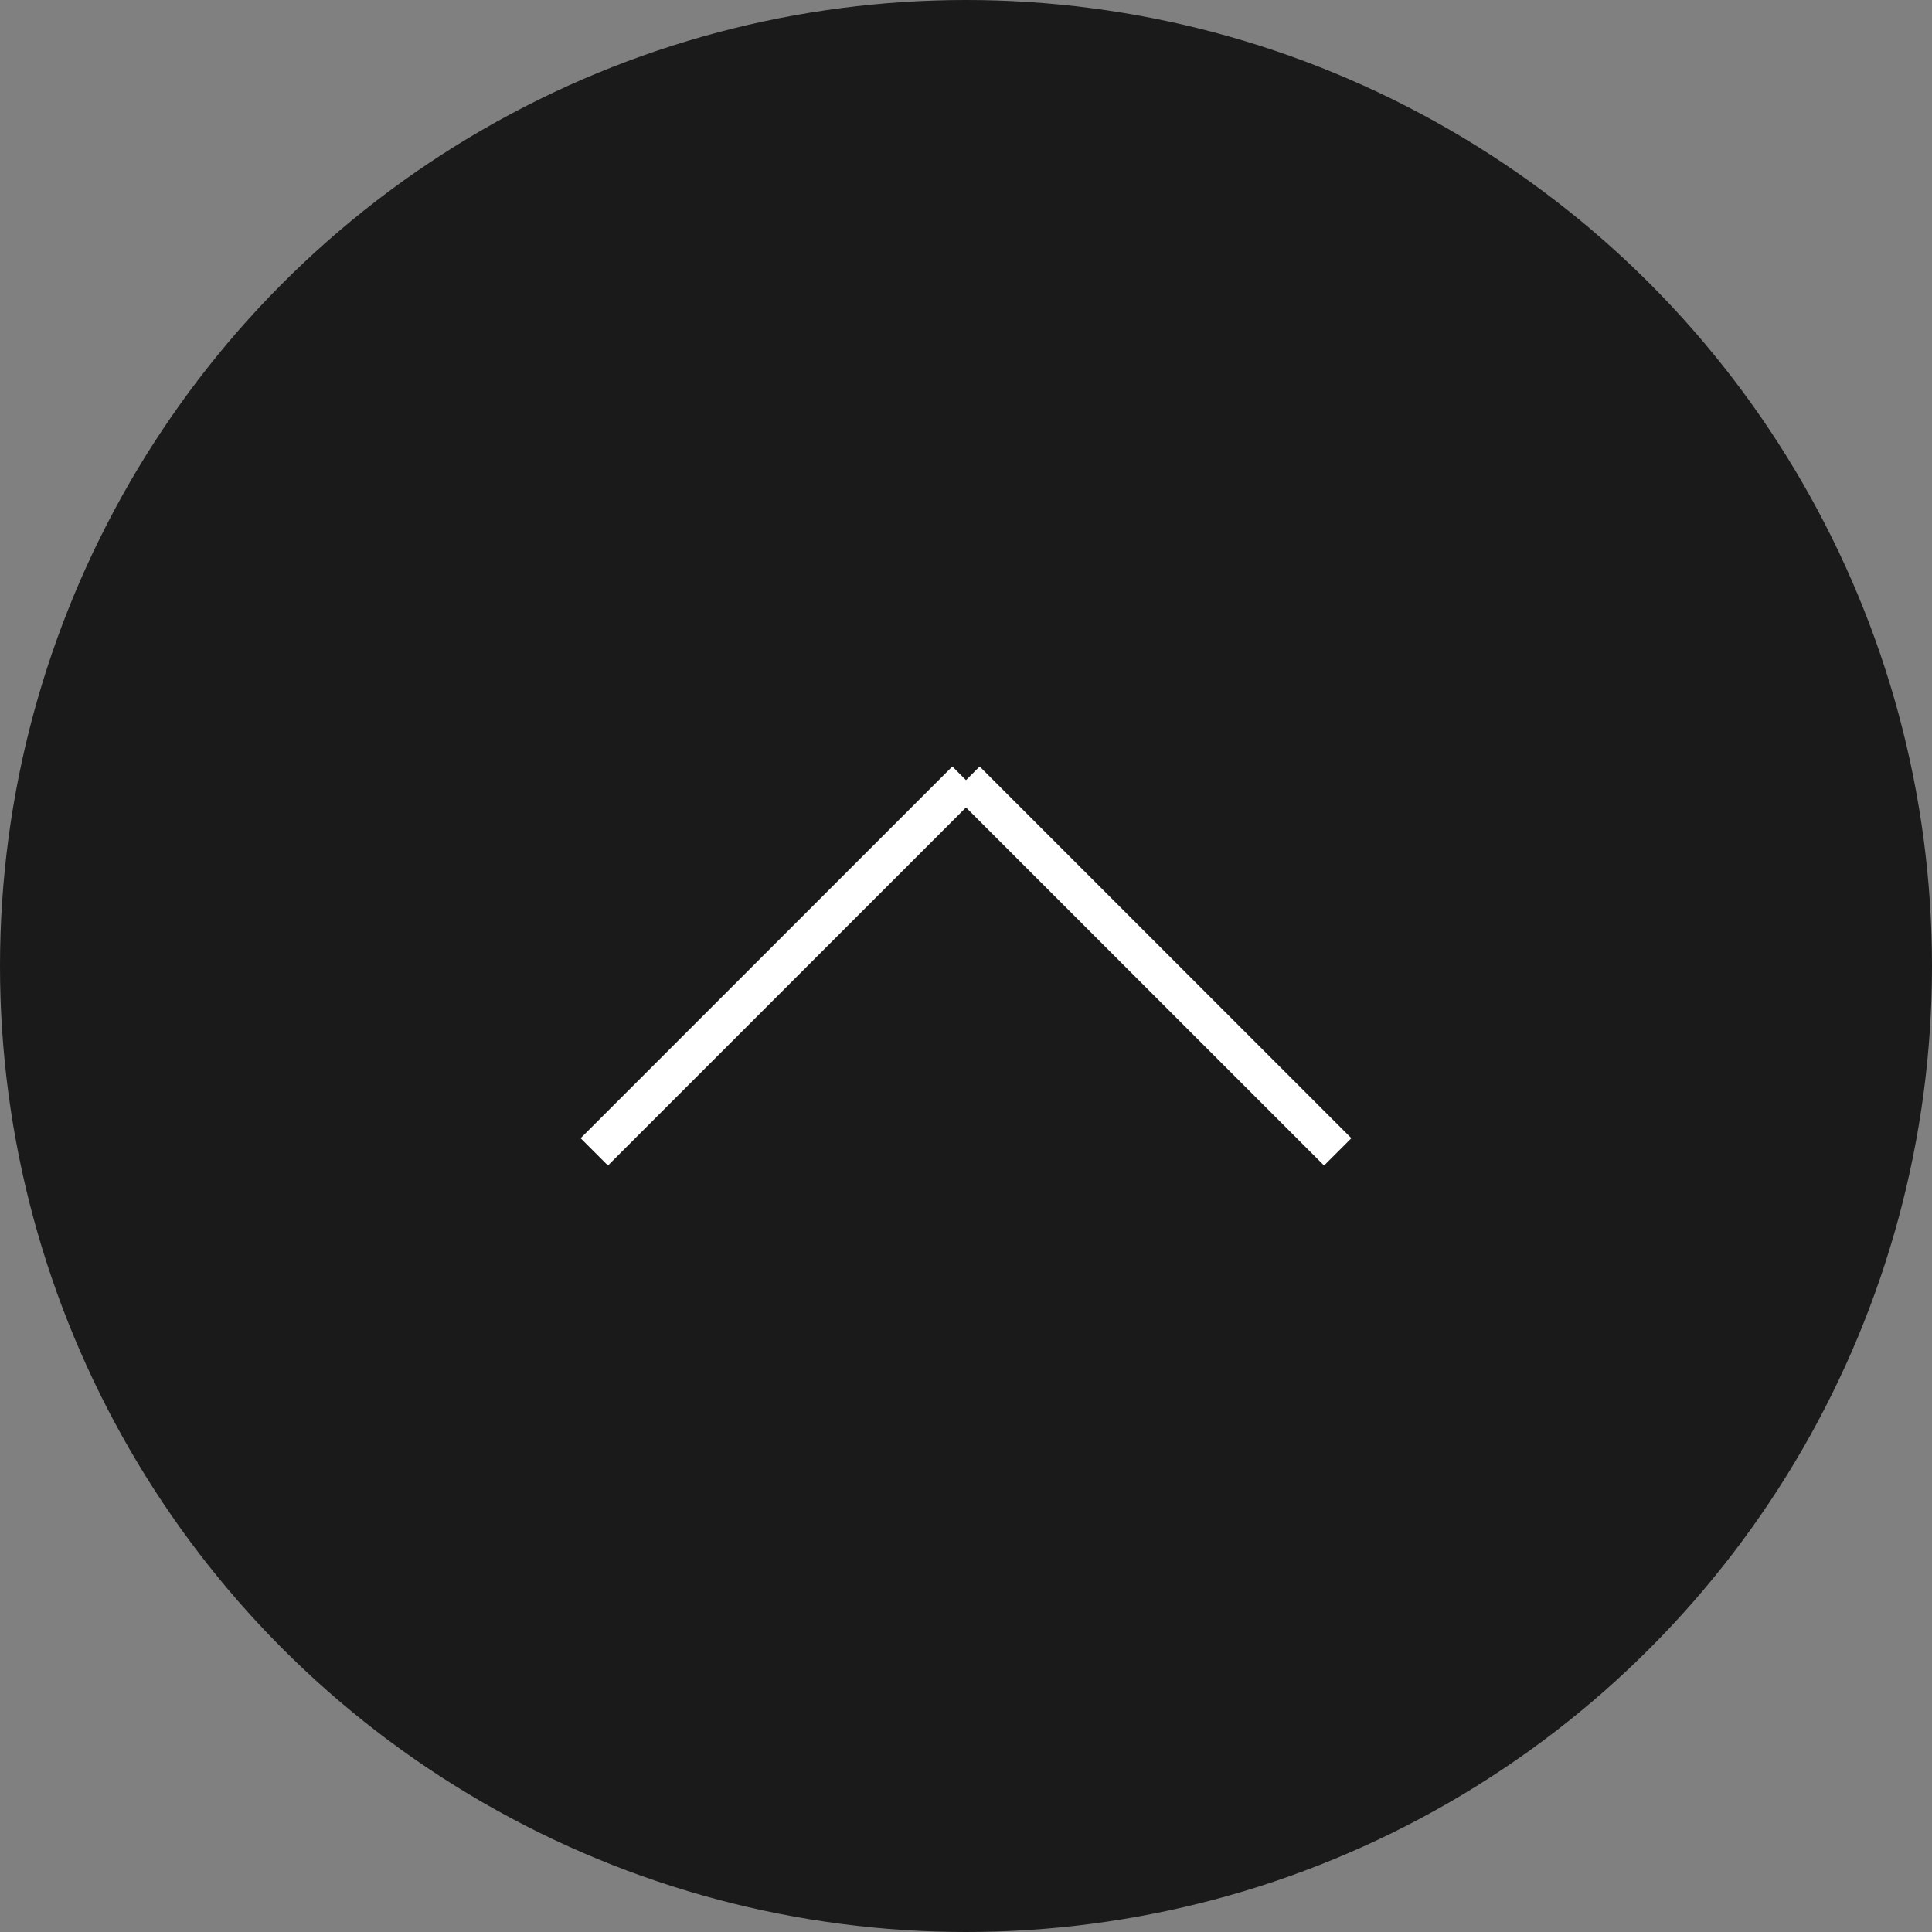 <?xml version="1.0" encoding="UTF-8"?><svg id="Layer_2" xmlns="http://www.w3.org/2000/svg" viewBox="0 0 50 50"><rect x="0" y="0" width="50" height="50" fill="#808080" stroke="none"/><defs><style>.cls-1{fill:#1a1a1a;}.cls-2{fill:none;stroke:#fff;stroke-miterlimit:10;}</style></defs><g id="Layer_1-2"><circle class="cls-1" cx="25" cy="25" r="25"/><line class="cls-2" x1="25" y1="20.19" x2="34.62" y2="29.81"/><line class="cls-2" x1="25" y1="20.19" x2="15.38" y2="29.81"/></g></svg>